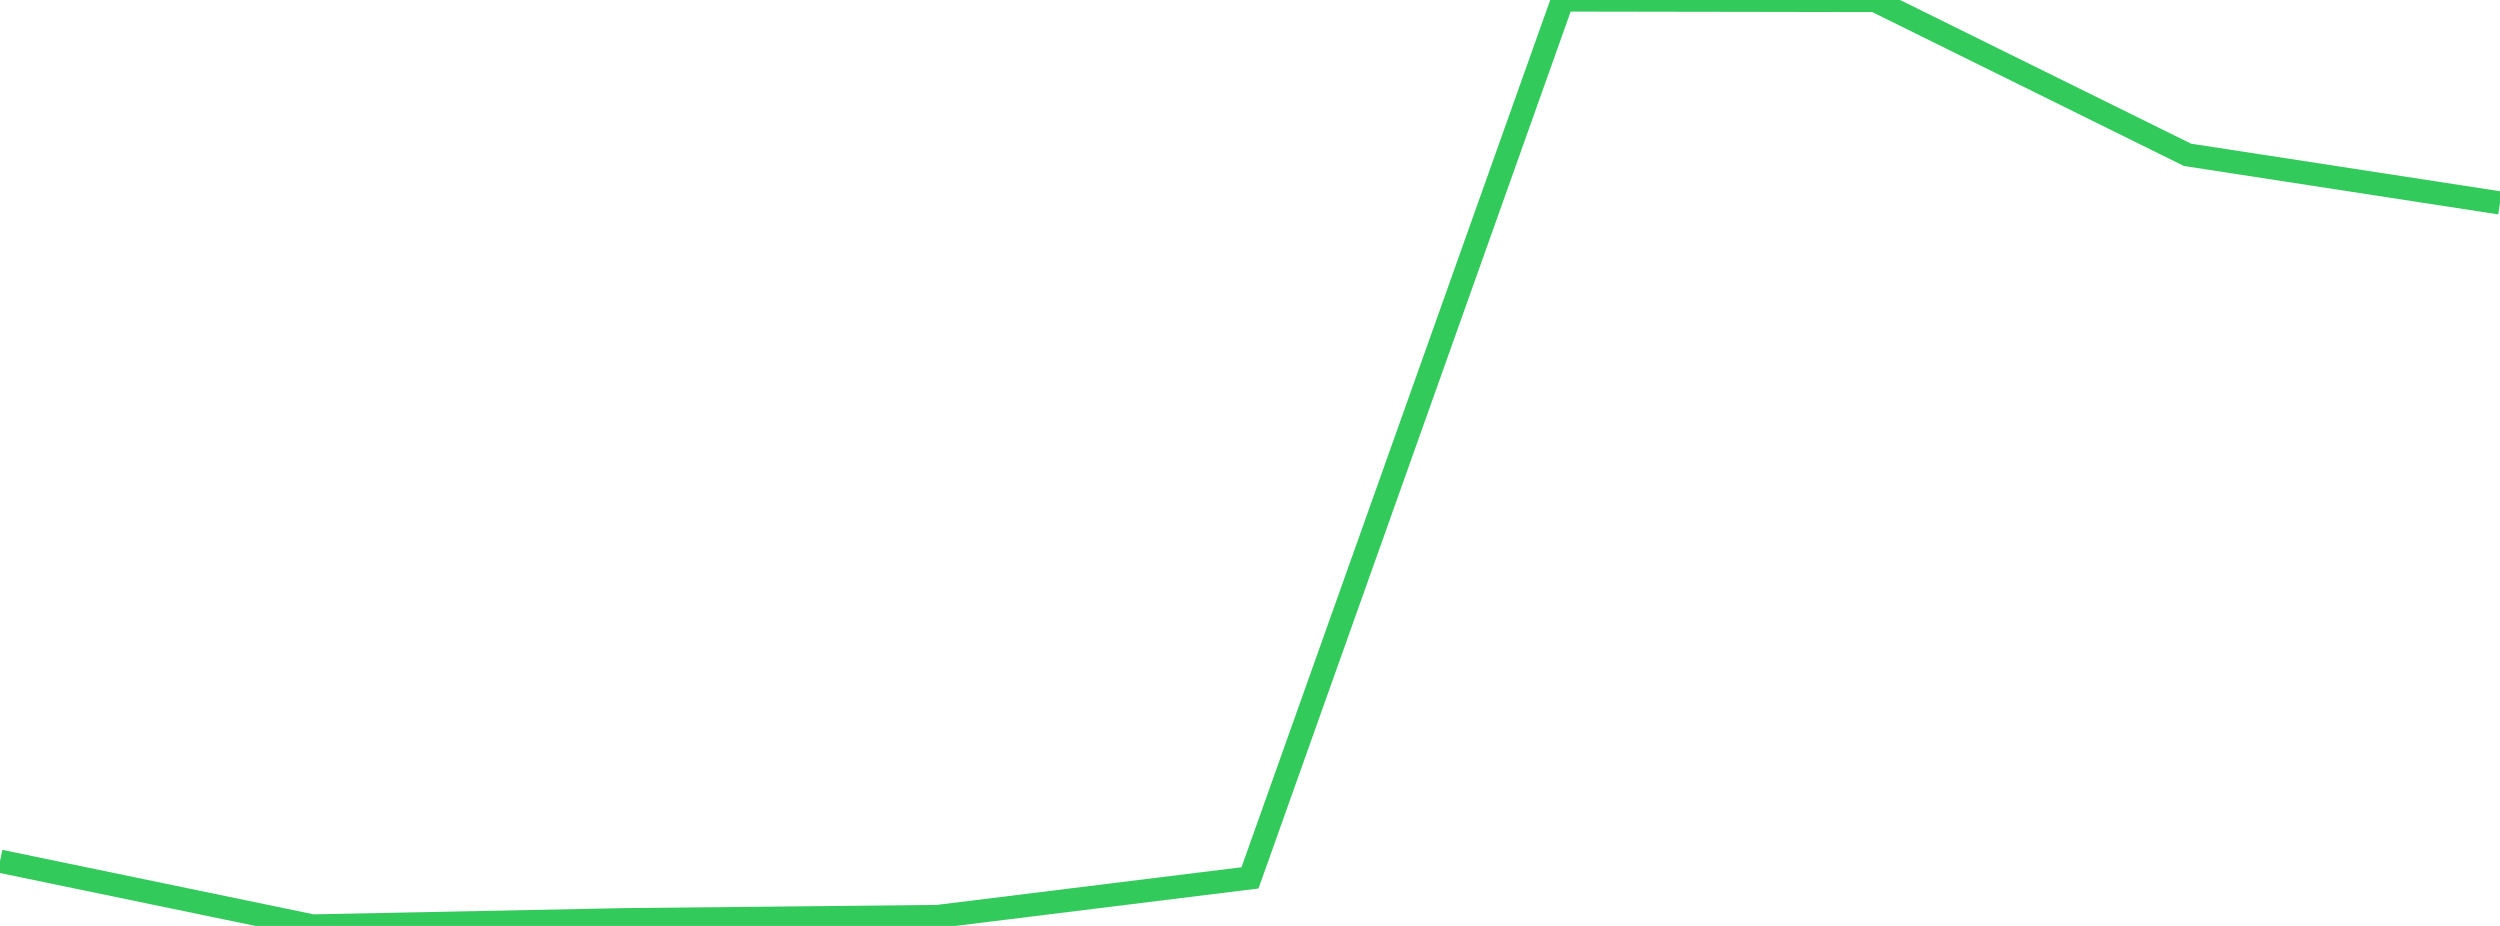 <?xml version="1.0" standalone="no"?>
<!DOCTYPE svg PUBLIC "-//W3C//DTD SVG 1.1//EN" "http://www.w3.org/Graphics/SVG/1.1/DTD/svg11.dtd">

<svg width="135" height="50" viewBox="0 0 135 50" preserveAspectRatio="none" 
  xmlns="http://www.w3.org/2000/svg"
  xmlns:xlink="http://www.w3.org/1999/xlink">


<polyline points="0.0, 46.505 16.875, 50.0 33.75, 49.662 50.625, 49.49 67.5, 47.405 84.375, 0.0 101.25, 0.028 118.125, 8.361 135.0, 10.959" fill="none" stroke="#32ca5b" stroke-width="1.25"/>

</svg>
